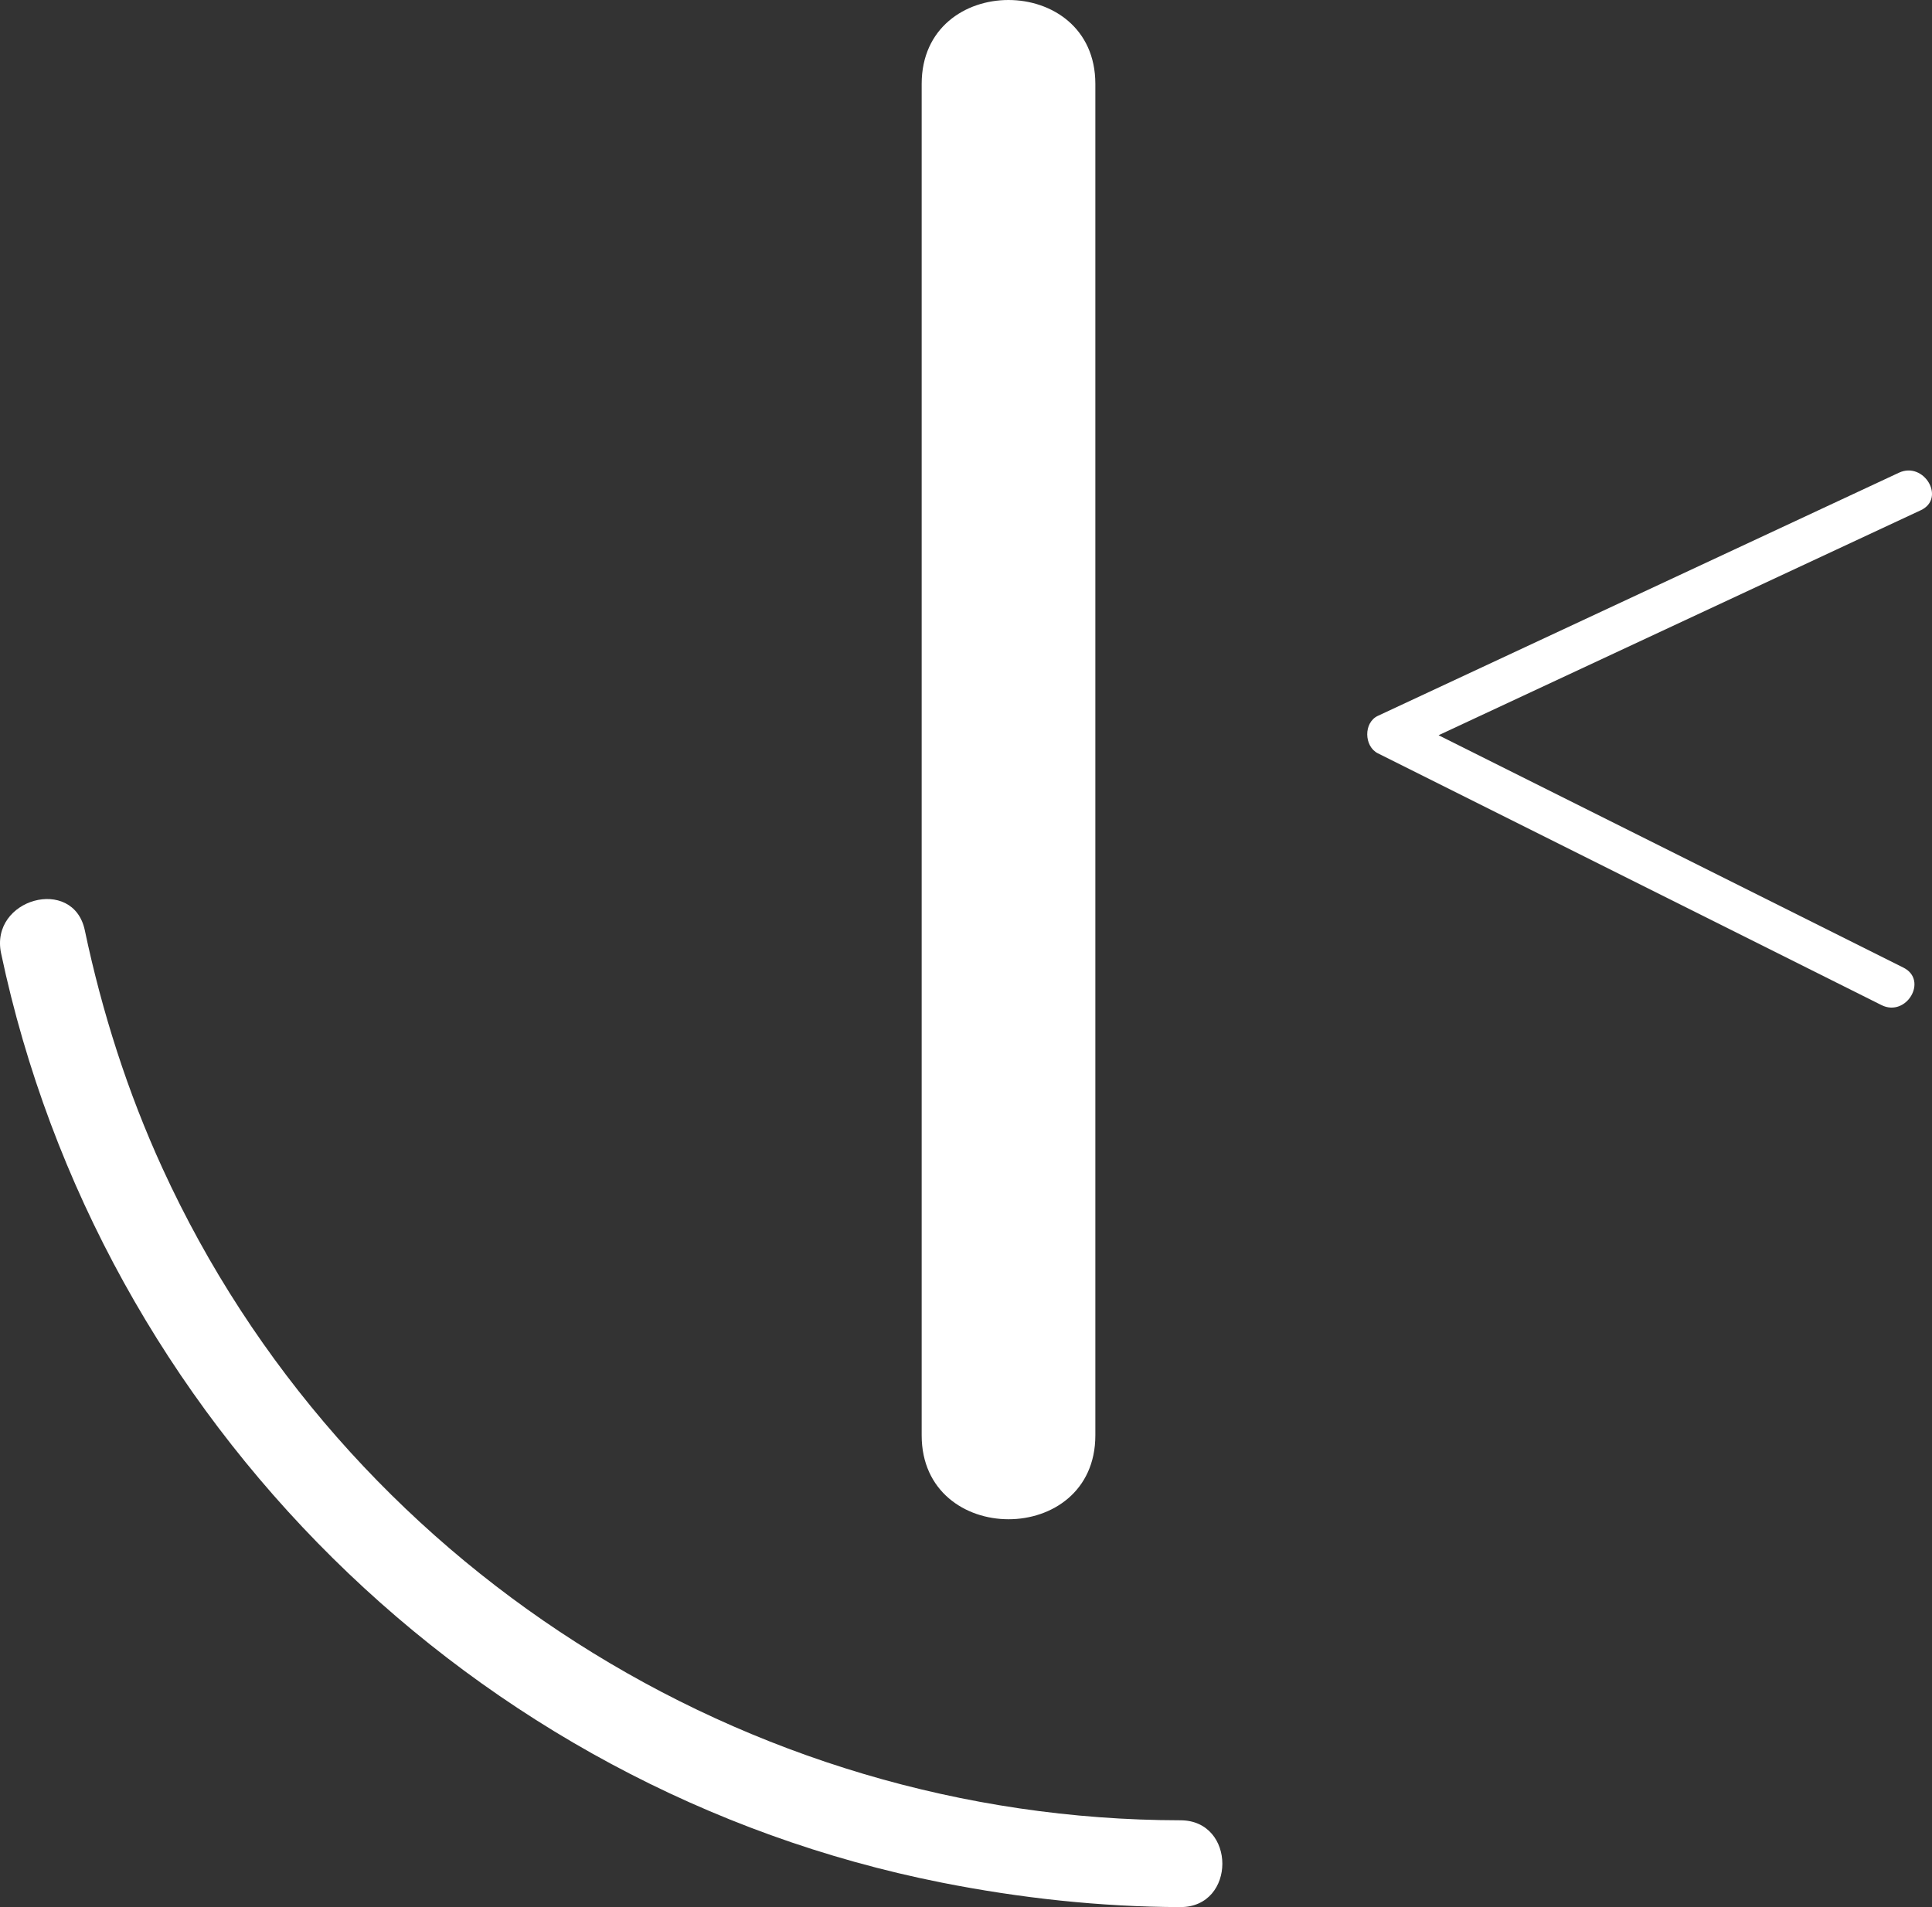 <svg xmlns="http://www.w3.org/2000/svg" viewBox="0 0 1936.36 1911.66"><rect x="0" y="0" width="1936.36" height="1911.66" fill="#333333" stroke="none"/><defs><style>.cls-1{fill:#fff;}</style></defs><g id="Layer_2" data-name="Layer 2"><g id="Layer_1-2" data-name="Layer 1"><path class="cls-1" d="M923.76,84.07V1438.83c0,112,174.06,112.18,174.06,0V84.07c0-112-174.06-112.18-174.06,0Z"/><path class="cls-1" d="M1903.18,473.87Q1642.09,595.66,1381,717.55c-14.54,6.78-13.93,30.63,0,37.59q252.33,126.24,504.76,252.38c25,12.45,47.08-25.06,21.93-37.59Q1674.81,853.41,1441.83,737q241.64-112.74,483.28-225.53C1950.52,499.63,1928.41,462.12,1903.18,473.87Z"/><path class="cls-1" d="M1.09,955.57c98.69,467.68,473.52,838.51,942.69,931.54,78.67,15.58,159.09,24.37,239.33,24.55,56,.08,56-87,0-87C747.27,1824.11,344.59,1568,162.79,1171c-34.9-76.15-60.57-156.65-77.8-238.54-11.58-54.74-95.47-31.59-83.9,23.15Z"/></g></g></svg>